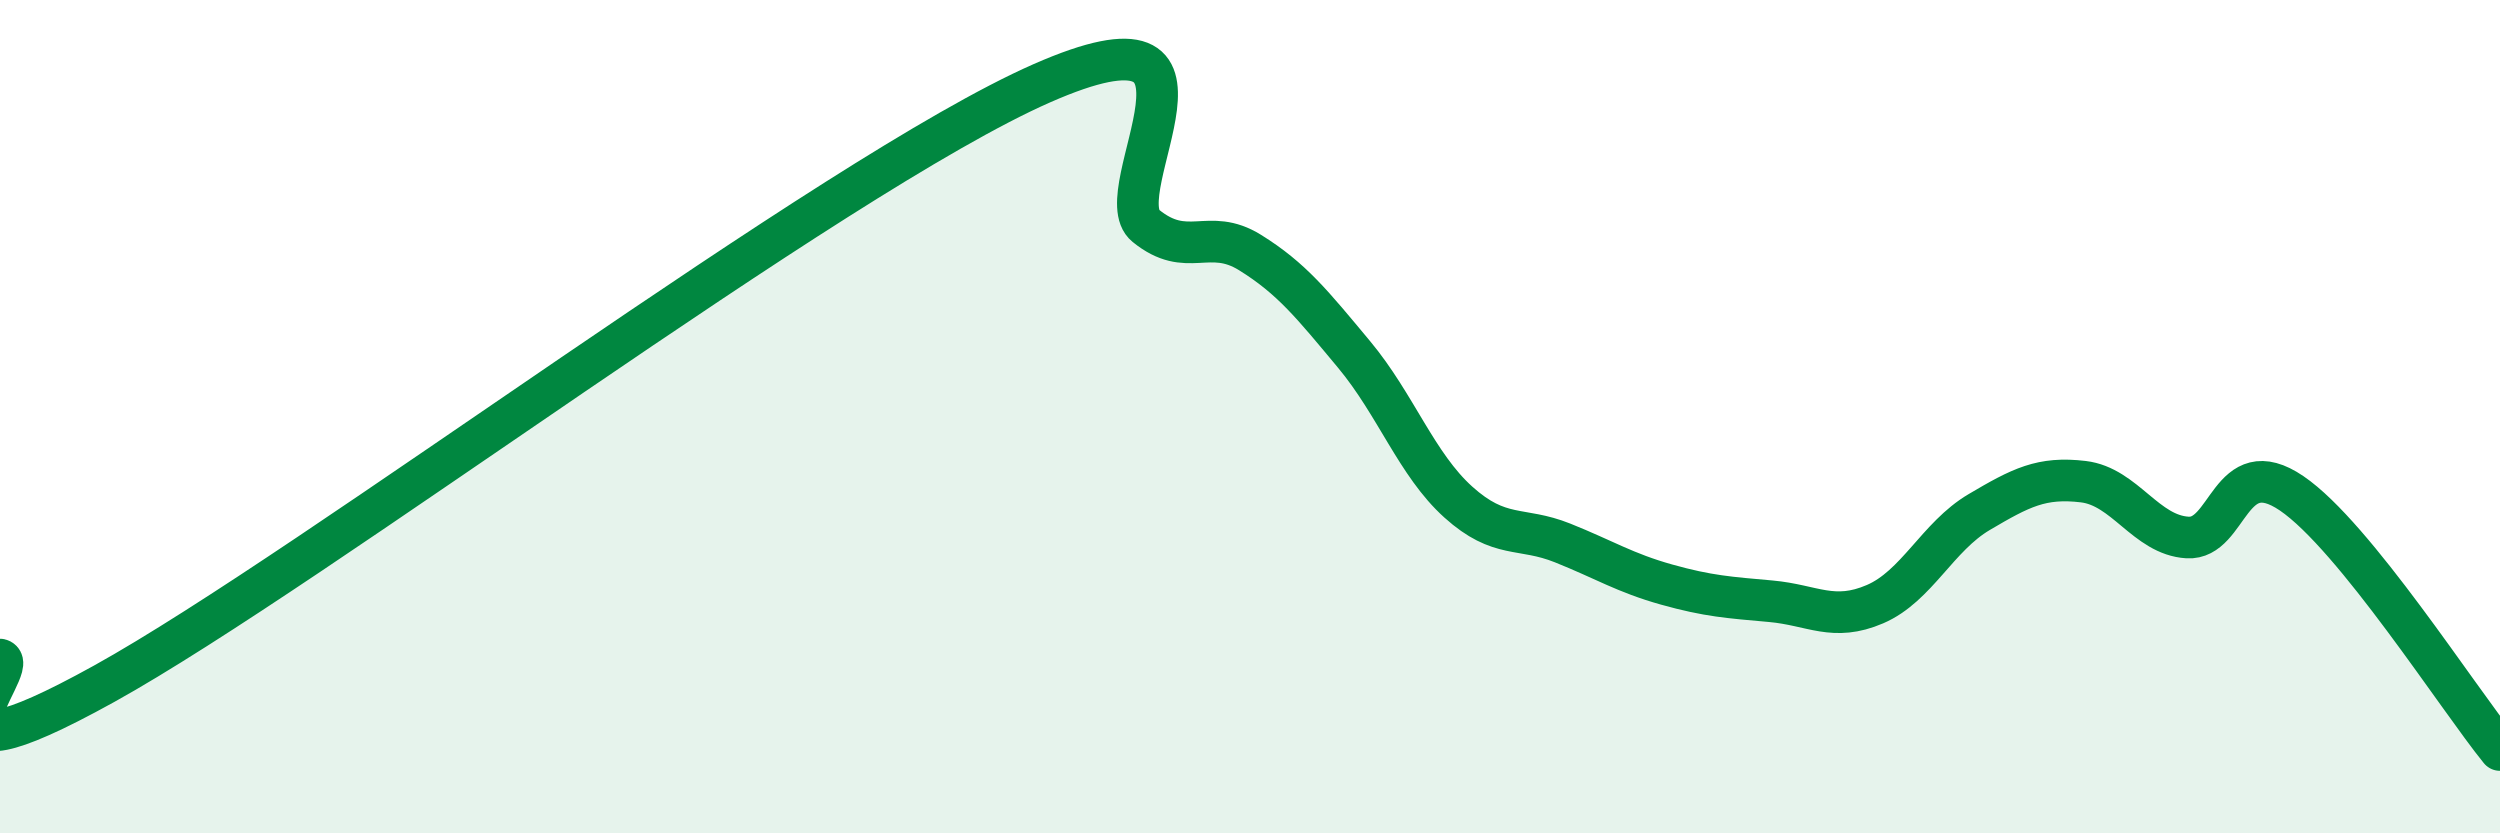 
    <svg width="60" height="20" viewBox="0 0 60 20" xmlns="http://www.w3.org/2000/svg">
      <path
        d="M 0,15.83 C 0.5,15.95 -2.5,19.18 2.5,16.41 C 7.5,13.64 20,4.2 25,2 C 30,-0.2 26.5,4.61 27.5,5.42 C 28.5,6.23 29,5.44 30,6.06 C 31,6.68 31.5,7.31 32.5,8.51 C 33.5,9.71 34,11.15 35,12.05 C 36,12.95 36.5,12.63 37.5,13.03 C 38.5,13.43 39,13.75 40,14.03 C 41,14.31 41.5,14.34 42.5,14.43 C 43.5,14.52 44,14.93 45,14.5 C 46,14.07 46.5,12.88 47.5,12.29 C 48.5,11.7 49,11.44 50,11.56 C 51,11.68 51.5,12.84 52.5,12.9 C 53.5,12.96 53.5,10.82 55,11.84 C 56.5,12.86 59,16.77 60,18L60 20L0 20Z"
        fill="#008740"
        opacity="0.1"
        stroke-linecap="round"
        stroke-linejoin="round"
      />
      <path
        d="M 0,15.83 C 0.5,15.95 -2.5,19.18 2.5,16.41 C 7.5,13.64 20,4.2 25,2 C 30,-0.2 26.5,4.61 27.5,5.42 C 28.5,6.23 29,5.44 30,6.06 C 31,6.68 31.5,7.31 32.5,8.51 C 33.5,9.71 34,11.15 35,12.05 C 36,12.95 36.5,12.63 37.5,13.03 C 38.5,13.43 39,13.75 40,14.03 C 41,14.31 41.5,14.34 42.5,14.43 C 43.5,14.52 44,14.93 45,14.5 C 46,14.07 46.5,12.88 47.5,12.29 C 48.5,11.7 49,11.44 50,11.56 C 51,11.68 51.5,12.84 52.5,12.9 C 53.5,12.96 53.5,10.82 55,11.84 C 56.5,12.86 59,16.77 60,18"
        stroke="#008740"
        stroke-width="1"
        fill="none"
        stroke-linecap="round"
        stroke-linejoin="round"
      />
    </svg>
  
